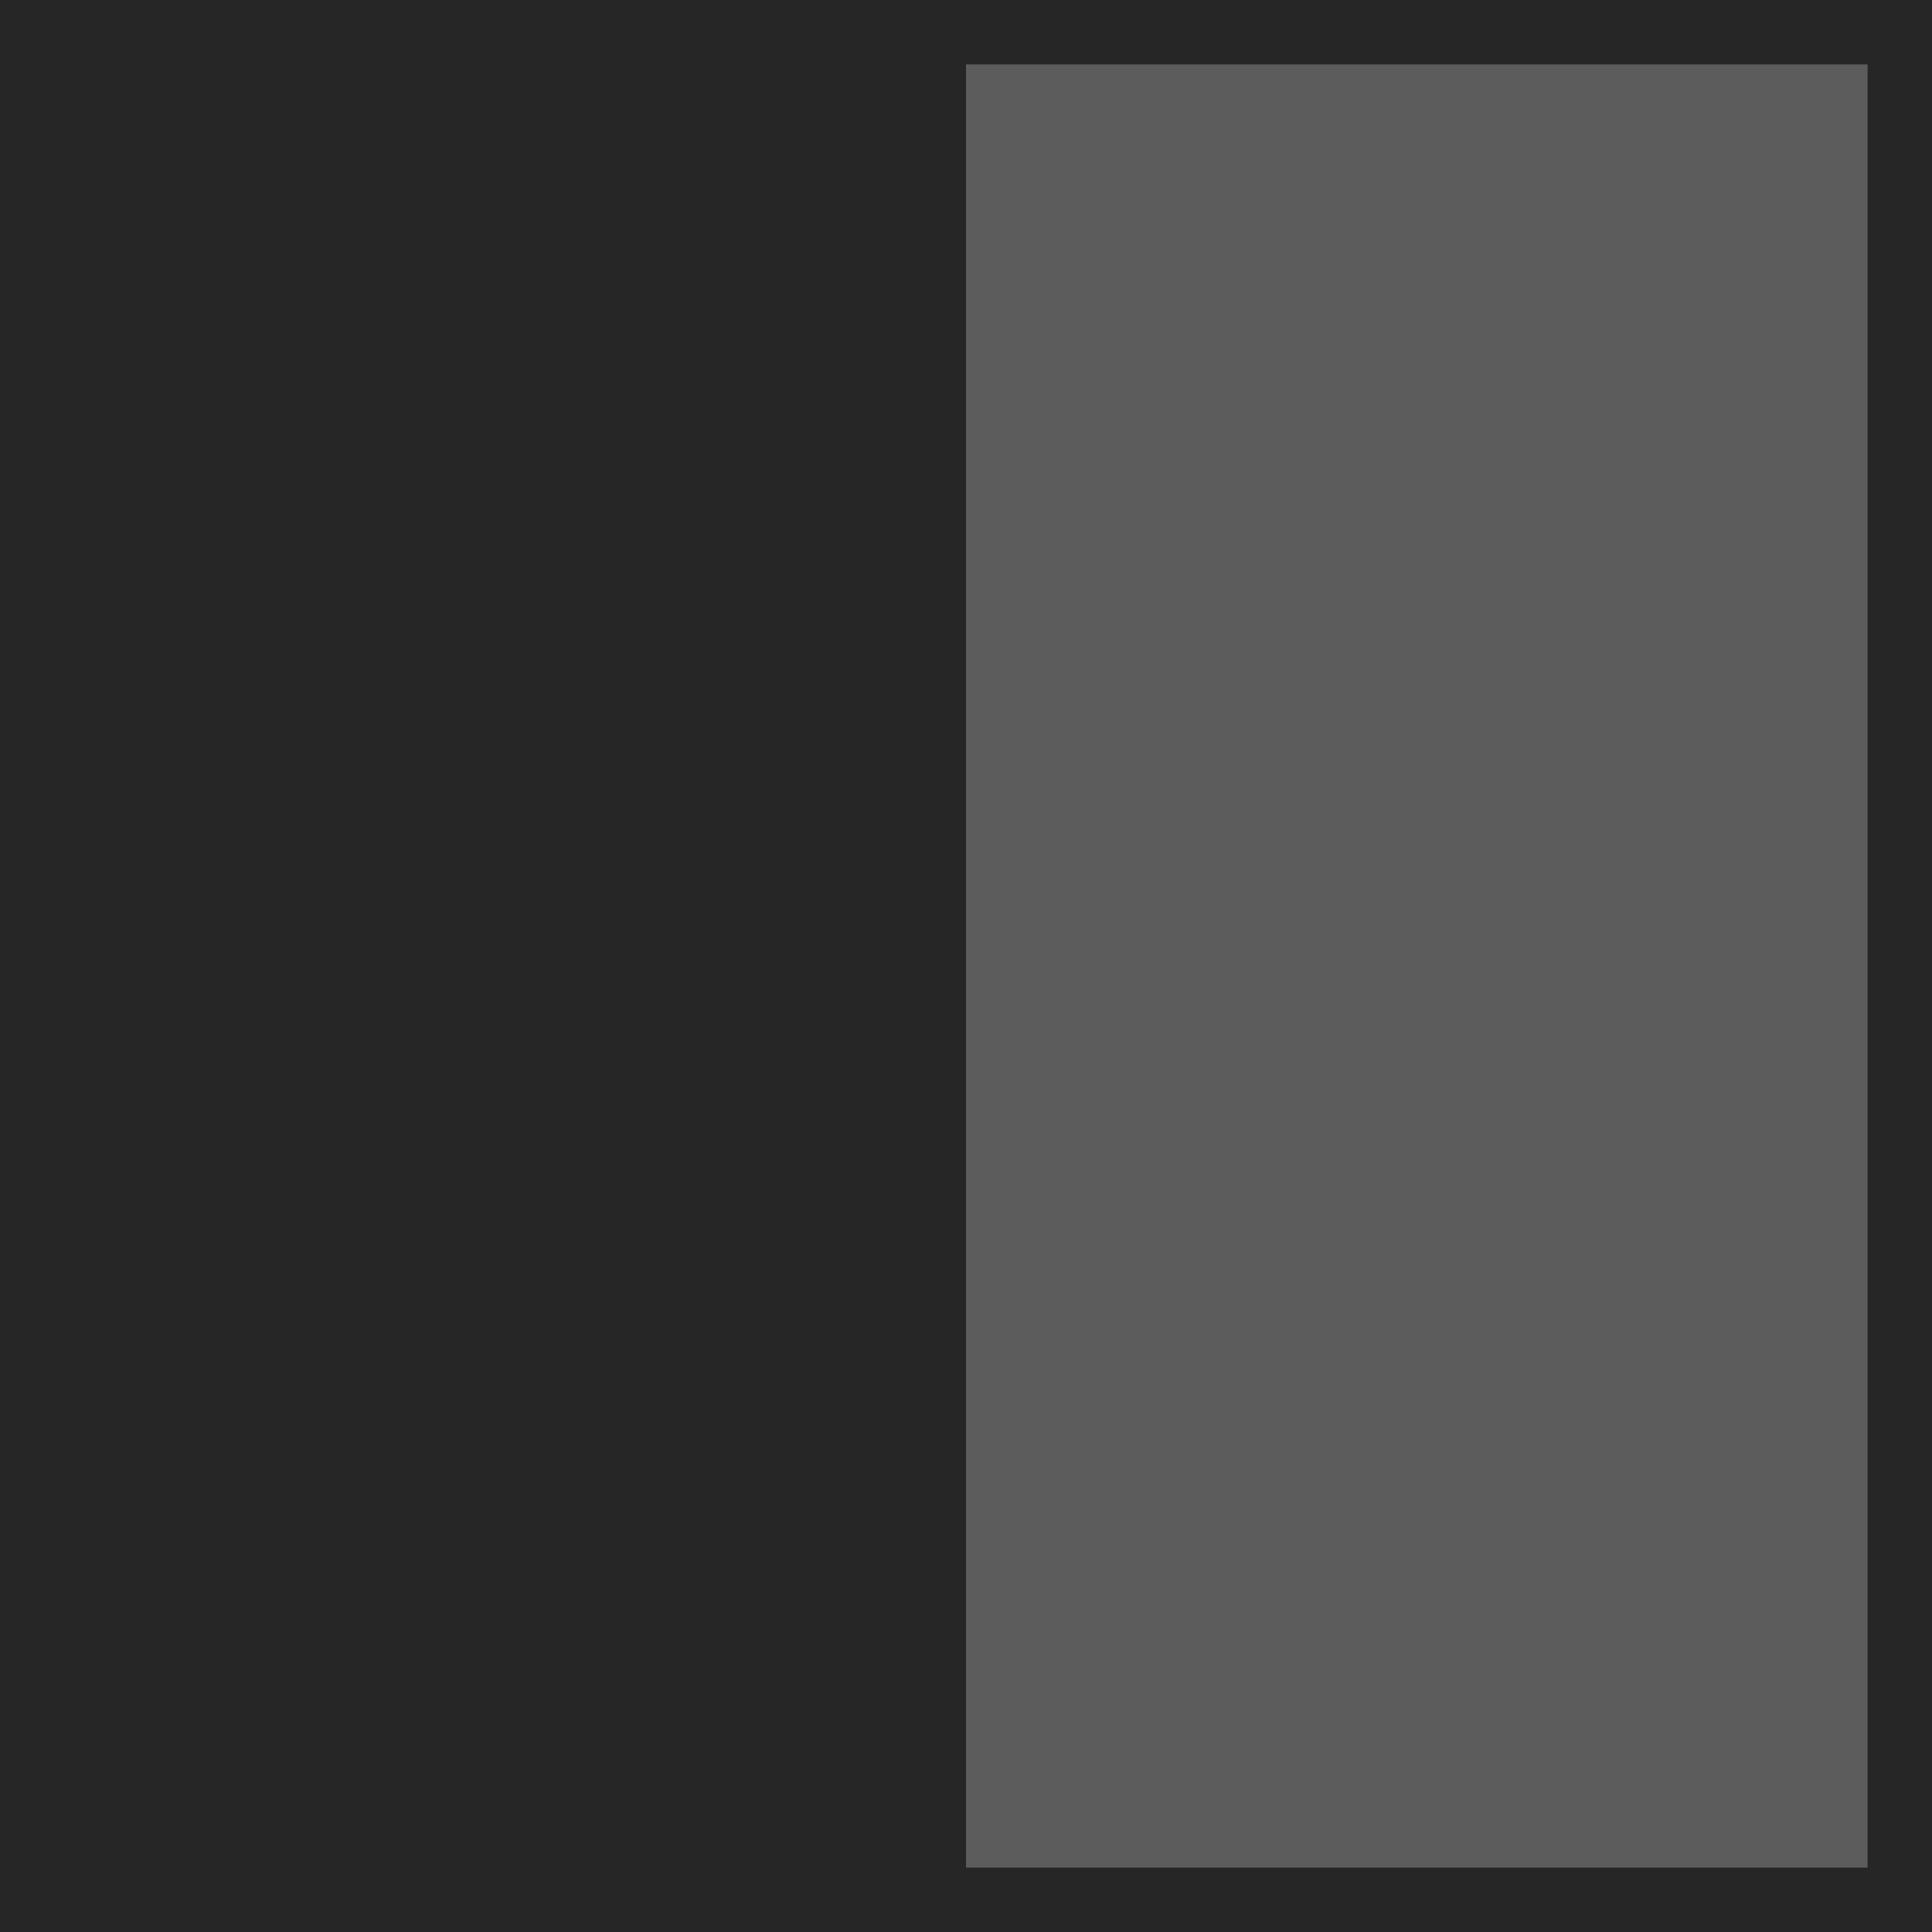 <svg xmlns="http://www.w3.org/2000/svg" width="15" height="15" viewBox="0 0 15 15"><g transform="translate(-262 -5156)"><g transform="translate(8314.021 4840) rotate(90)"><rect width="15" height="15" transform="translate(331 8037.021) rotate(90)" fill="#262626"/><rect width="7.5" height="15" transform="translate(331 8037.021) rotate(90)" fill="#5c5c5c"/></g><path d="M.5.5v14h14V.5H.5M0,0H15V15H0Z" transform="translate(262 5156)" fill="#262626"/></g></svg>
